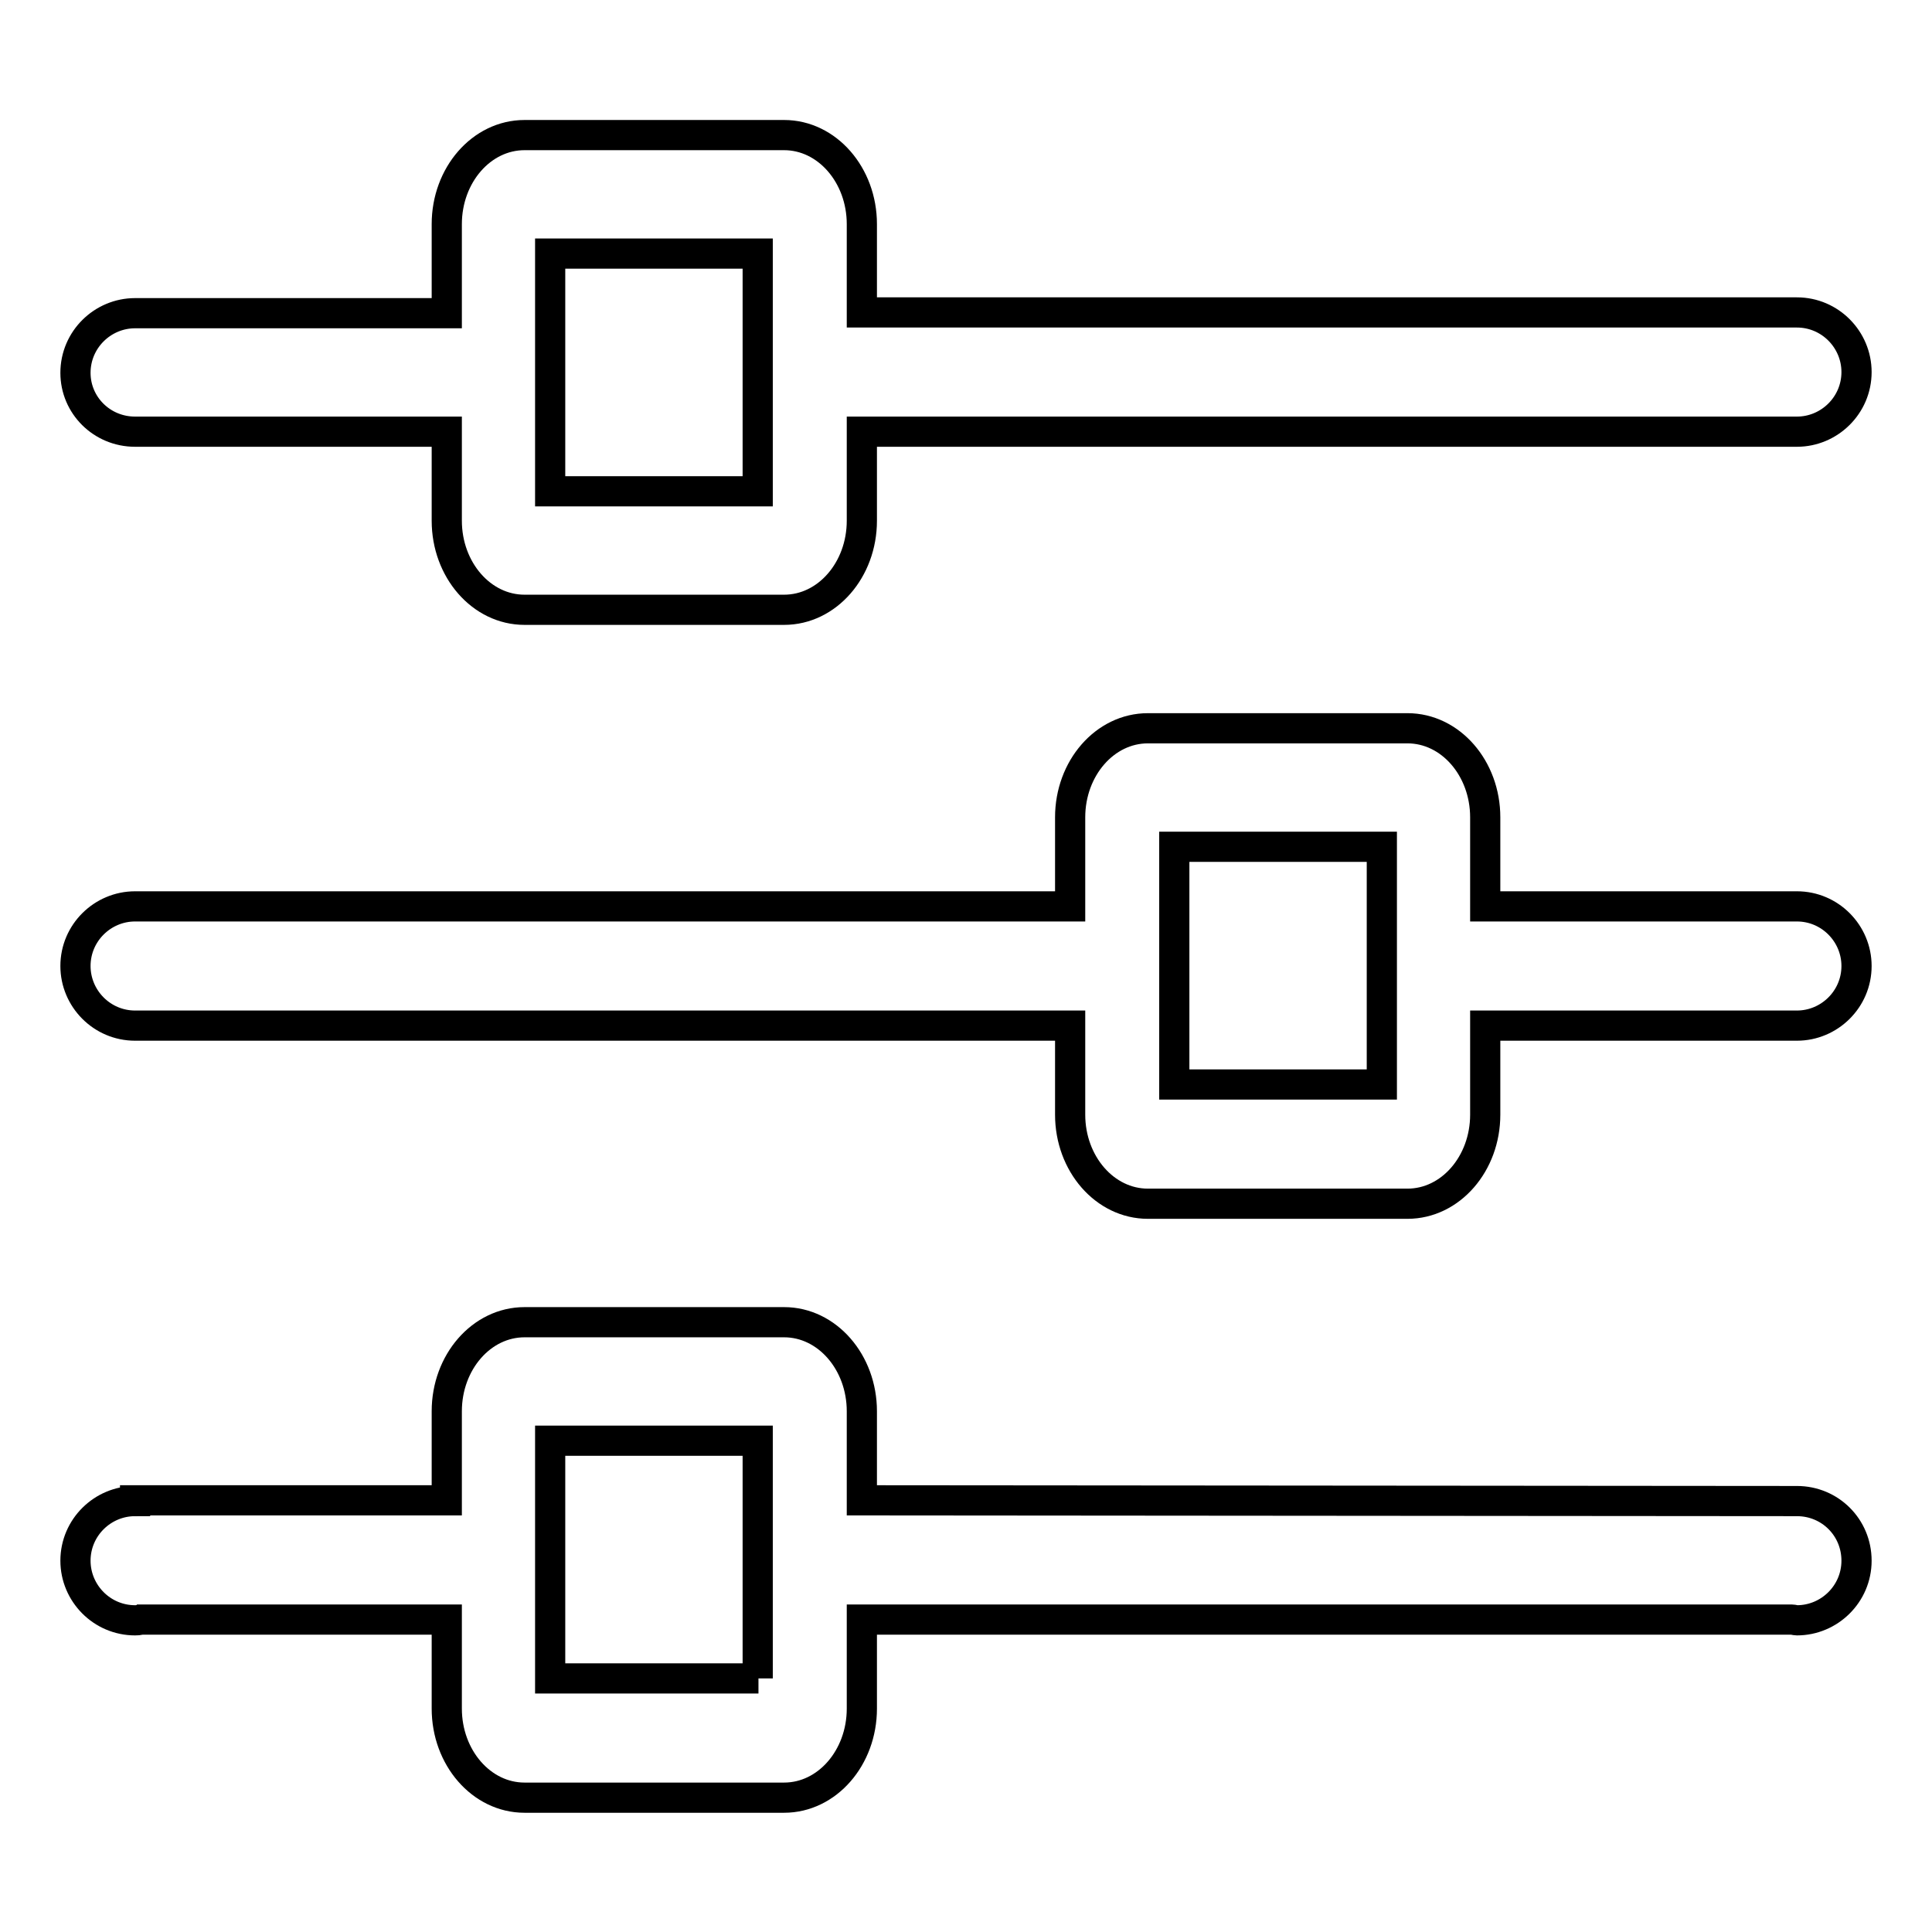 <?xml version="1.0" encoding="utf-8"?>
<!-- Svg Vector Icons : http://www.onlinewebfonts.com/icon -->
<!DOCTYPE svg PUBLIC "-//W3C//DTD SVG 1.1//EN" "http://www.w3.org/Graphics/SVG/1.1/DTD/svg11.dtd">
<svg version="1.1" xmlns="http://www.w3.org/2000/svg" xmlns:xlink="http://www.w3.org/1999/xlink" x="0px" y="0px" viewBox="0 0 256 256" enable-background="new 0 0 256 256" xml:space="preserve">
<g> <path stroke-width="4" fill-opacity="0" stroke="#000000"  d="M17.9,57.2h41.3V69c0,6.5,4.6,11.8,10.3,11.8h34.4c5.7,0,10.3-5.3,10.3-11.8V57.2h123.9 c4.3,0,7.9-3.5,7.9-7.9c0-4.3-3.5-7.9-7.9-7.9H114.2V29.7c0-6.5-4.6-11.8-10.3-11.8H69.5c-5.7,0-10.3,5.3-10.3,11.8v11.8H17.9 c-4.3,0-7.9,3.5-7.9,7.9C10,53.7,13.5,57.2,17.9,57.2z M72.9,33.6h27.5v31.5H72.9V33.6z M238.1,120.1h-41.3v-11.8 c0-6.5-4.6-11.8-10.3-11.8h-34.4c-5.7,0-10.3,5.3-10.3,11.8v11.8H17.9c-4.3,0-7.9,3.5-7.9,7.9c0,4.3,3.5,7.9,7.9,7.9h123.9v11.8 c0,6.5,4.6,11.8,10.3,11.8h34.4c5.7,0,10.3-5.3,10.3-11.8v-11.8h41.3c4.3,0,7.9-3.5,7.9-7.9C246,123.7,242.5,120.1,238.1,120.1z  M183.1,143.7h-27.5v-31.5h27.5V143.7z M238.1,198.9L238.1,198.9l-123.9-0.1V187c0-6.5-4.6-11.8-10.3-11.8H69.5 c-5.7,0-10.3,5.3-10.3,11.8v11.8H17.9v0.1c-4.3,0-7.9,3.5-7.9,7.9c0,4.3,3.5,7.9,7.9,7.9c0.2,0,0.5,0,0.7-0.1h40.6v11.8 c0,6.5,4.6,11.8,10.3,11.8h34.4c5.7,0,10.3-5.3,10.3-11.8v-11.8h123.2c0.2,0,0.5,0.1,0.7,0.1c4.3,0,7.9-3.5,7.9-7.9 C246,202.4,242.5,198.9,238.1,198.9C238.1,198.9,238.1,198.9,238.1,198.9z M100.5,222.4H72.9v-31.5h27.5V222.4z"/></g>
</svg>